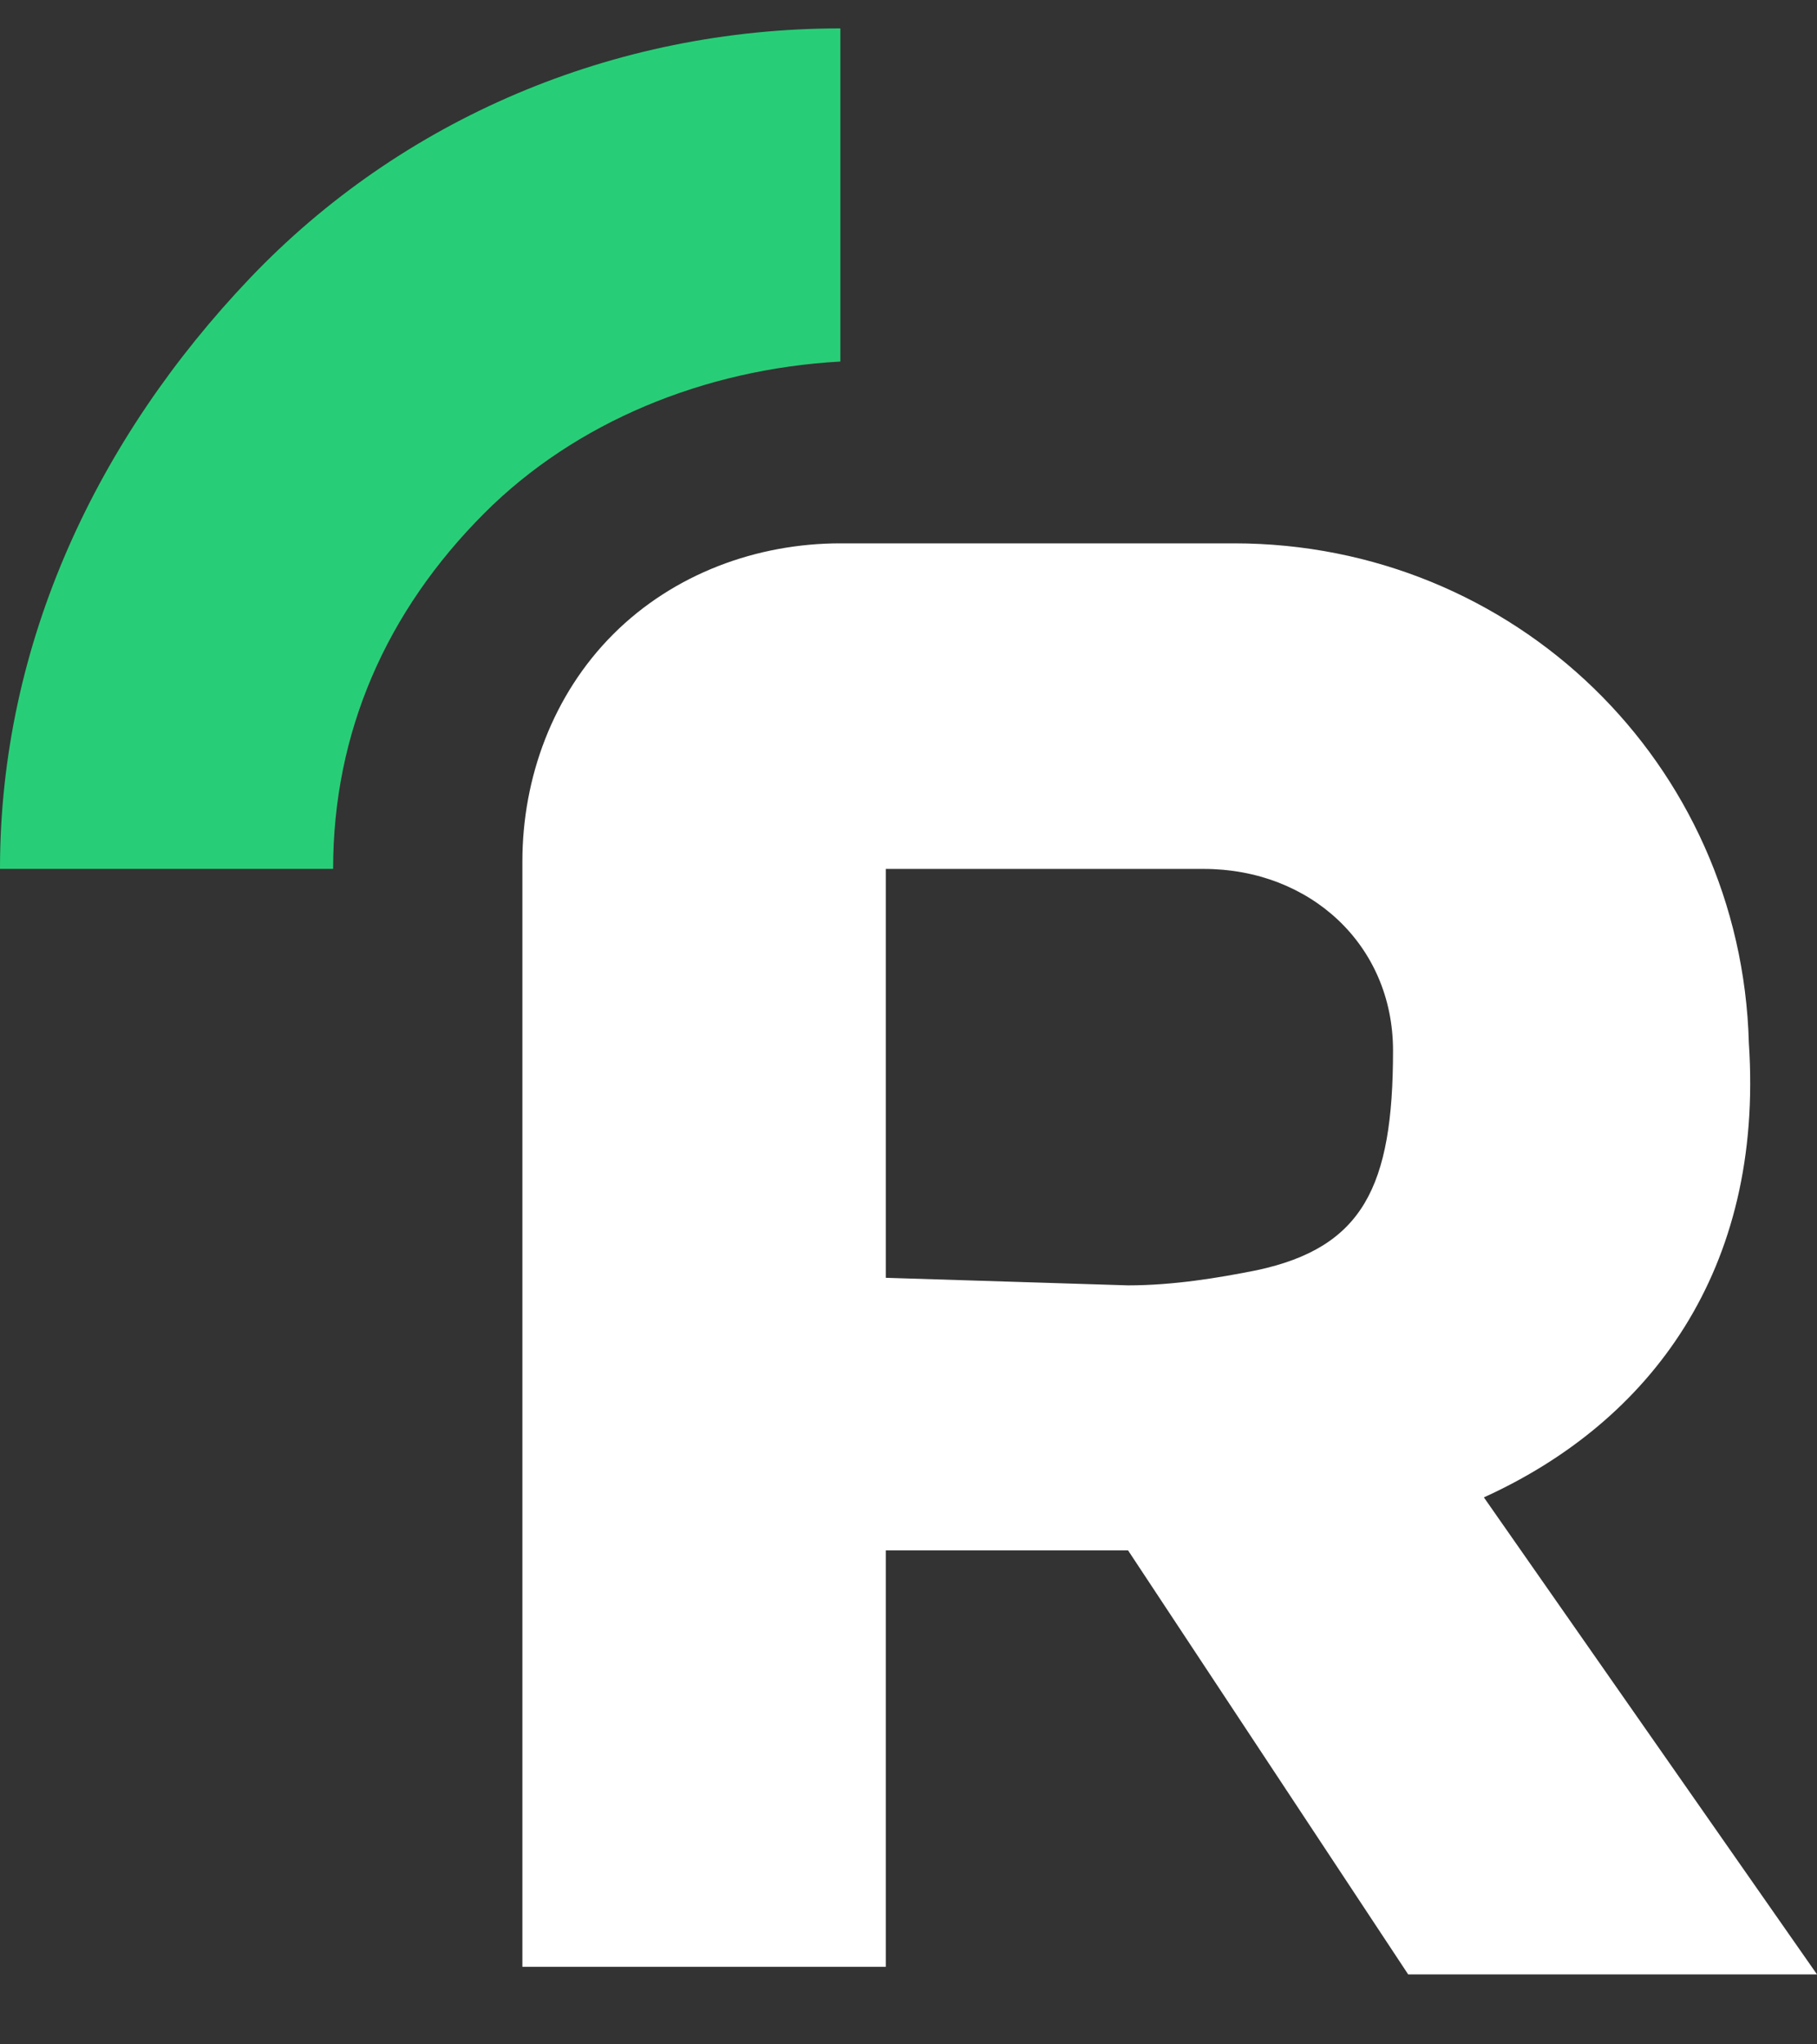 <svg width="24" height="27" viewBox="0 0 24 27" fill="none" xmlns="http://www.w3.org/2000/svg">
<rect x="0" y="0" width="24" height="27" fill="#333333" stroke="none"/>
<path d="M0 11.475H4.4C4.4 9.675 5.1 8.075 6.4 6.775C7.6 5.575 9.3 4.875 11.1 4.775V0.375C8.1 0.375 5.3 1.575 3.3 3.675C1.3 5.775 0 8.475 0 11.475Z" fill="#28CE77"/>
<path d="M19.6 19.776C21.8 18.776 23.3 16.776 23.1 13.776C23 10.076 20 7.176 16.3 7.176H11.1C10 7.176 8.9 7.576 8.1 8.376C7.3 9.176 6.9 10.276 6.9 11.376V25.976H11.7V20.476H13.9C14.2 20.476 14.6 20.476 14.9 20.476L18.6 26.076H24L19.6 19.776ZM11.7 16.876V11.476H15.9C17.3 11.476 18.4 12.476 18.4 13.876C18.4 15.676 18 16.476 16.6 16.776C16.1 16.876 15.5 16.976 14.9 16.976L11.7 16.876Z" fill="white"/>
</svg>
